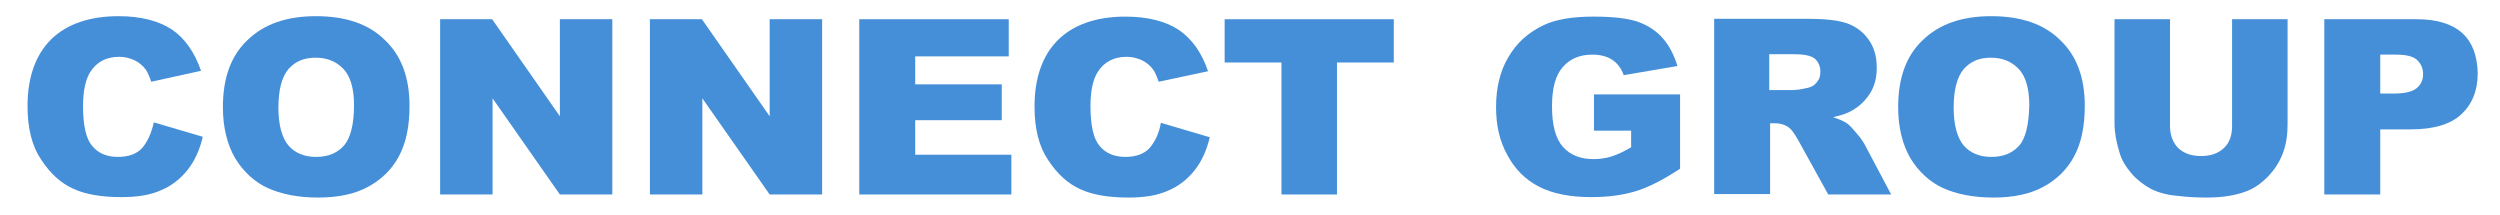 <svg width="291" height="25" preserveAspectRatio="xMinYMin meet" viewBox="0 0 572 49" xmlns="http://www.w3.org/2000/svg" version="1.0" fill-rule="evenodd" xmlns:xlink="http://www.w3.org/1999/xlink"><title>...</title><desc>...</desc><g id="group" transform="scale(1,-1) translate(0,-49)" clip="0 0 572 49"><g transform=""><g transform=" matrix(1,0,0,-1,0,49.2)"><g transform=""><g transform=""><path d="M 32.5 34.1 C 31.3 35.4 29.4 36.1 27 36.1 C 24.5 36.1 22.5 35.3 21.1 33.6 C 19.7 32 19 28.9 19 24.5 C 19 20.9 19.6 18.3 20.7 16.6 C 22.2 14.3 24.4 13.2 27.3 13.2 C 28.6 13.2 29.7 13.5 30.8 14 C 31.8 14.5 32.7 15.2 33.4 16.2 C 33.8 16.8 34.2 17.7 34.6 18.9 L 46 16.4 C 44.5 12.1 42.3 9 39.4 7 C 36.4 5 32.3 3.9 27.1 3.9 C 20.5 3.9 15.3 5.7 11.7 9.2 C 8.1 12.8 6.3 17.9 6.3 24.5 C 6.3 29.5 7.3 33.6 9.4 36.7 C 11.5 39.9 13.9 42.1 16.8 43.4 C 19.6 44.7 23.3 45.3 27.8 45.3 C 31.5 45.3 34.5 44.8 36.9 43.7 C 39.3 42.7 41.3 41.1 42.9 39.1 C 44.5 37.1 45.7 34.5 46.4 31.5 L 35.2 28.2 C 34.6 30.8 33.7 32.7 32.5 34.1 Z " style="stroke: none; stroke-linecap: butt; stroke-width: 1; fill: rgb(27%,56%,85%); fill-rule: evenodd;"/></g><g transform=""><path d="M 72.3 3.9 C 65.6 3.9 60.4 5.7 56.6 9.4 C 52.8 13 51 18.1 51 24.7 C 51 29.4 52 33.3 53.8 36.4 C 55.7 39.5 58.2 41.8 61.2 43.2 C 64.3 44.6 68.1 45.4 72.8 45.4 C 77.4 45.4 81.2 44.6 84.3 42.9 C 87.4 41.2 89.7 38.9 91.3 35.9 C 92.9 32.9 93.7 29.1 93.7 24.4 C 93.7 17.9 91.8 12.9 88.1 9.4 C 84.4 5.7 79.1 3.9 72.3 3.9 Z M 78.7 33.5 C 77.2 35.2 75.1 36.1 72.3 36.1 C 69.6 36.1 67.5 35.2 66 33.5 C 64.5 31.7 63.7 28.8 63.7 24.8 C 63.7 20.7 64.5 17.8 66 16 C 67.6 14.2 69.6 13.4 72.2 13.4 C 74.9 13.4 77 14.3 78.6 16 C 80.2 17.7 81 20.5 81 24.3 C 81 28.6 80.2 31.8 78.7 33.5 Z " style="stroke: none; stroke-linecap: butt; stroke-width: 1; fill: rgb(27%,56%,85%); fill-rule: evenodd;"/></g><polygon points="128.1 26.8, 112.6 4.6, 100.7 4.6, 100.7 44.7, 112.7 44.7, 112.7 22.7, 128.1 44.7, 140.1 44.7, 140.1 4.6, 128.1 4.6" style="stroke: none; stroke-linecap: butt; stroke-width: 1; fill: rgb(27%,56%,85%); fill-rule: evenodd;"/><polygon points="176.1 26.8, 160.6 4.6, 148.7 4.6, 148.7 44.7, 160.7 44.7, 160.7 22.7, 176.1 44.7, 188.1 44.7, 188.1 4.6, 176.1 4.6" style="stroke: none; stroke-linecap: butt; stroke-width: 1; fill: rgb(27%,56%,85%); fill-rule: evenodd;"/><polygon points="209.4 27.7, 229.2 27.7, 229.2 19.5, 209.4 19.5, 209.4 13.1, 230.8 13.1, 230.8 4.6, 196.6 4.6, 196.6 44.7, 231.4 44.7, 231.4 35.6, 209.4 35.6" style="stroke: none; stroke-linecap: butt; stroke-width: 1; fill: rgb(27%,56%,85%); fill-rule: evenodd;"/><g transform=""><path d="M 263 34.1 C 261.8 35.4 259.9 36.1 257.5 36.1 C 255 36.1 253 35.3 251.6 33.6 C 250.2 32 249.5 28.9 249.5 24.5 C 249.5 20.9 250.1 18.3 251.2 16.6 C 252.7 14.3 254.9 13.2 257.8 13.2 C 259.1 13.2 260.2 13.5 261.3 14 C 262.3 14.5 263.2 15.2 263.9 16.2 C 264.3 16.8 264.7 17.7 265.1 18.9 L 276.4 16.5 C 275 12.3 272.7 9.1 269.8 7.1 C 266.8 5.1 262.7 4 257.5 4 C 250.9 4 245.7 5.8 242.1 9.3 C 238.5 12.9 236.7 18 236.7 24.6 C 236.7 29.6 237.7 33.7 239.8 36.8 C 241.9 40 244.3 42.2 247.2 43.5 C 250 44.8 253.7 45.4 258.2 45.4 C 261.9 45.4 264.9 44.9 267.3 43.8 C 269.7 42.8 271.7 41.2 273.3 39.2 C 274.9 37.2 276.1 34.6 276.8 31.6 L 265.6 28.3 C 265.2 30.8 264.2 32.7 263 34.1 Z " style="stroke: none; stroke-linecap: butt; stroke-width: 1; fill: rgb(27%,56%,85%); fill-rule: evenodd;"/></g><polygon points="280.2 14.5, 293.2 14.5, 293.2 44.7, 305.9 44.7, 305.9 14.5, 318.9 14.5, 318.9 4.6, 280.2 4.6" style="stroke: none; stroke-linecap: butt; stroke-width: 1; fill: rgb(27%,56%,85%); fill-rule: evenodd;"/><g transform=""><path d="M 364.7 30.1 L 373.2 30.1 L 373.2 33.9 C 371.5 34.9 370 35.6 368.7 36 C 367.4 36.4 366.1 36.6 364.6 36.6 C 361.6 36.6 359.3 35.7 357.6 33.8 C 355.9 31.9 355.1 28.8 355.1 24.5 C 355.1 20.4 355.9 17.4 357.6 15.5 C 359.3 13.6 361.5 12.7 364.3 12.7 C 366.2 12.7 367.7 13.1 368.9 13.9 C 370.1 14.7 371 15.9 371.5 17.4 L 383.8 15.3 C 383 12.7 381.9 10.6 380.4 8.9 C 378.9 7.2 377 6 374.8 5.2 C 372.5 4.4 369.1 4 364.6 4 C 359.9 4 356.1 4.6 353.3 5.9 C 349.7 7.6 347 10 345.1 13.3 C 343.2 16.5 342.3 20.3 342.3 24.7 C 342.3 28.9 343.1 32.5 344.9 35.7 C 346.6 38.9 349 41.3 352.1 42.9 C 355.2 44.5 359.2 45.3 364.1 45.3 C 368.1 45.3 371.5 44.8 374.4 43.9 C 377.3 43 380.6 41.3 384.4 38.8 L 384.4 21.8 L 364.7 21.8 L 364.7 30.1 Z " style="stroke: none; stroke-linecap: butt; stroke-width: 1; fill: rgb(27%,56%,85%); fill-rule: evenodd;"/></g><g transform=""><path d="M 424.7 30.6 C 423.8 29.5 423.1 28.8 422.7 28.5 C 422 28 420.9 27.5 419.4 27 C 421.3 26.6 422.8 26.1 423.9 25.4 C 425.6 24.4 426.9 23.1 427.9 21.5 C 428.9 19.9 429.4 18 429.4 15.7 C 429.4 13.1 428.8 11 427.5 9.2 C 426.2 7.4 424.5 6.2 422.5 5.5 C 420.4 4.8 417.4 4.5 413.5 4.5 L 392.2 4.5 L 392.2 44.6 L 405 44.6 L 405 28.4 L 406.1 28.4 C 407.3 28.4 408.3 28.7 409.2 29.3 C 409.9 29.8 410.6 30.8 411.5 32.4 L 418.3 44.7 L 432.7 44.7 L 426.5 33 C 426.2 32.5 425.6 31.6 424.7 30.6 Z M 415.7 19 C 415.2 19.7 414.5 20.1 413.6 20.3 C 411.9 20.7 410.8 20.8 410.2 20.8 L 404.8 20.8 L 404.8 12.6 L 410.4 12.6 C 412.7 12.6 414.3 12.9 415.2 13.6 C 416 14.3 416.5 15.3 416.5 16.6 C 416.5 17.6 416.3 18.3 415.7 19 Z " style="stroke: none; stroke-linecap: butt; stroke-width: 1; fill: rgb(27%,56%,85%); fill-rule: evenodd;"/></g><g transform=""><path d="M 455.6 3.9 C 448.9 3.9 443.7 5.7 439.9 9.4 C 436.1 13 434.3 18.1 434.3 24.7 C 434.3 29.4 435.3 33.3 437.1 36.4 C 439 39.5 441.5 41.8 444.5 43.2 C 447.6 44.6 451.4 45.4 456.1 45.4 C 460.7 45.4 464.5 44.6 467.6 42.9 C 470.7 41.2 473 38.9 474.6 35.9 C 476.2 32.9 477 29.1 477 24.4 C 477 17.9 475.1 12.9 471.4 9.4 C 467.7 5.7 462.4 3.9 455.6 3.9 Z M 462 33.5 C 460.5 35.2 458.4 36.1 455.6 36.1 C 452.9 36.1 450.8 35.2 449.3 33.5 C 447.8 31.7 447 28.8 447 24.8 C 447 20.7 447.8 17.8 449.3 16 C 450.9 14.2 452.9 13.4 455.5 13.4 C 458.2 13.4 460.3 14.3 461.9 16 C 463.5 17.7 464.3 20.5 464.3 24.3 C 464.2 28.6 463.5 31.8 462 33.5 Z " style="stroke: none; stroke-linecap: butt; stroke-width: 1; fill: rgb(27%,56%,85%); fill-rule: evenodd;"/></g><g transform=""><path d="M 510.7 29 C 510.7 31.2 510.1 32.9 508.8 34.1 C 507.5 35.3 505.8 35.9 503.6 35.9 C 501.4 35.9 499.7 35.3 498.4 34.1 C 497.2 32.9 496.5 31.2 496.5 29 L 496.5 4.6 L 483.8 4.6 L 483.8 28.5 C 483.8 30.5 484.2 32.7 485 35.3 C 485.5 36.9 486.4 38.4 487.7 39.9 C 489 41.4 490.5 42.5 492.1 43.4 C 493.7 44.2 495.7 44.8 498.1 45 C 500.5 45.3 502.7 45.4 504.7 45.4 C 508.2 45.4 511.1 45 513.6 44.1 C 515.4 43.5 517.1 42.4 518.7 40.8 C 520.3 39.2 521.5 37.4 522.3 35.3 C 523.1 33.2 523.4 31 523.4 28.6 L 523.4 4.6 L 510.7 4.6 L 510.7 29 L 510.7 29 Z " style="stroke: none; stroke-linecap: butt; stroke-width: 1; fill: rgb(27%,56%,85%); fill-rule: evenodd;"/></g><g transform=""><path d="M 563.4 7.8 C 561.1 5.7 557.6 4.6 553 4.6 L 531.8 4.6 L 531.8 44.7 L 544.6 44.7 L 544.6 29.8 L 551.6 29.8 C 556.7 29.8 560.6 28.7 563.1 26.4 C 565.6 24.1 566.9 21 566.9 16.9 C 566.8 13 565.7 9.9 563.4 7.8 Z M 552.9 20.4 C 551.9 21.2 550.2 21.6 547.7 21.6 L 544.6 21.6 L 544.6 12.7 L 548.2 12.7 C 550.6 12.7 552.2 13.1 553.1 14 C 554 14.9 554.4 15.9 554.4 17.2 C 554.4 18.5 553.9 19.6 552.9 20.4 Z " style="stroke: none; stroke-linecap: butt; stroke-width: 1; fill: rgb(27%,56%,85%); fill-rule: evenodd;"/></g></g></g></g></g></svg>